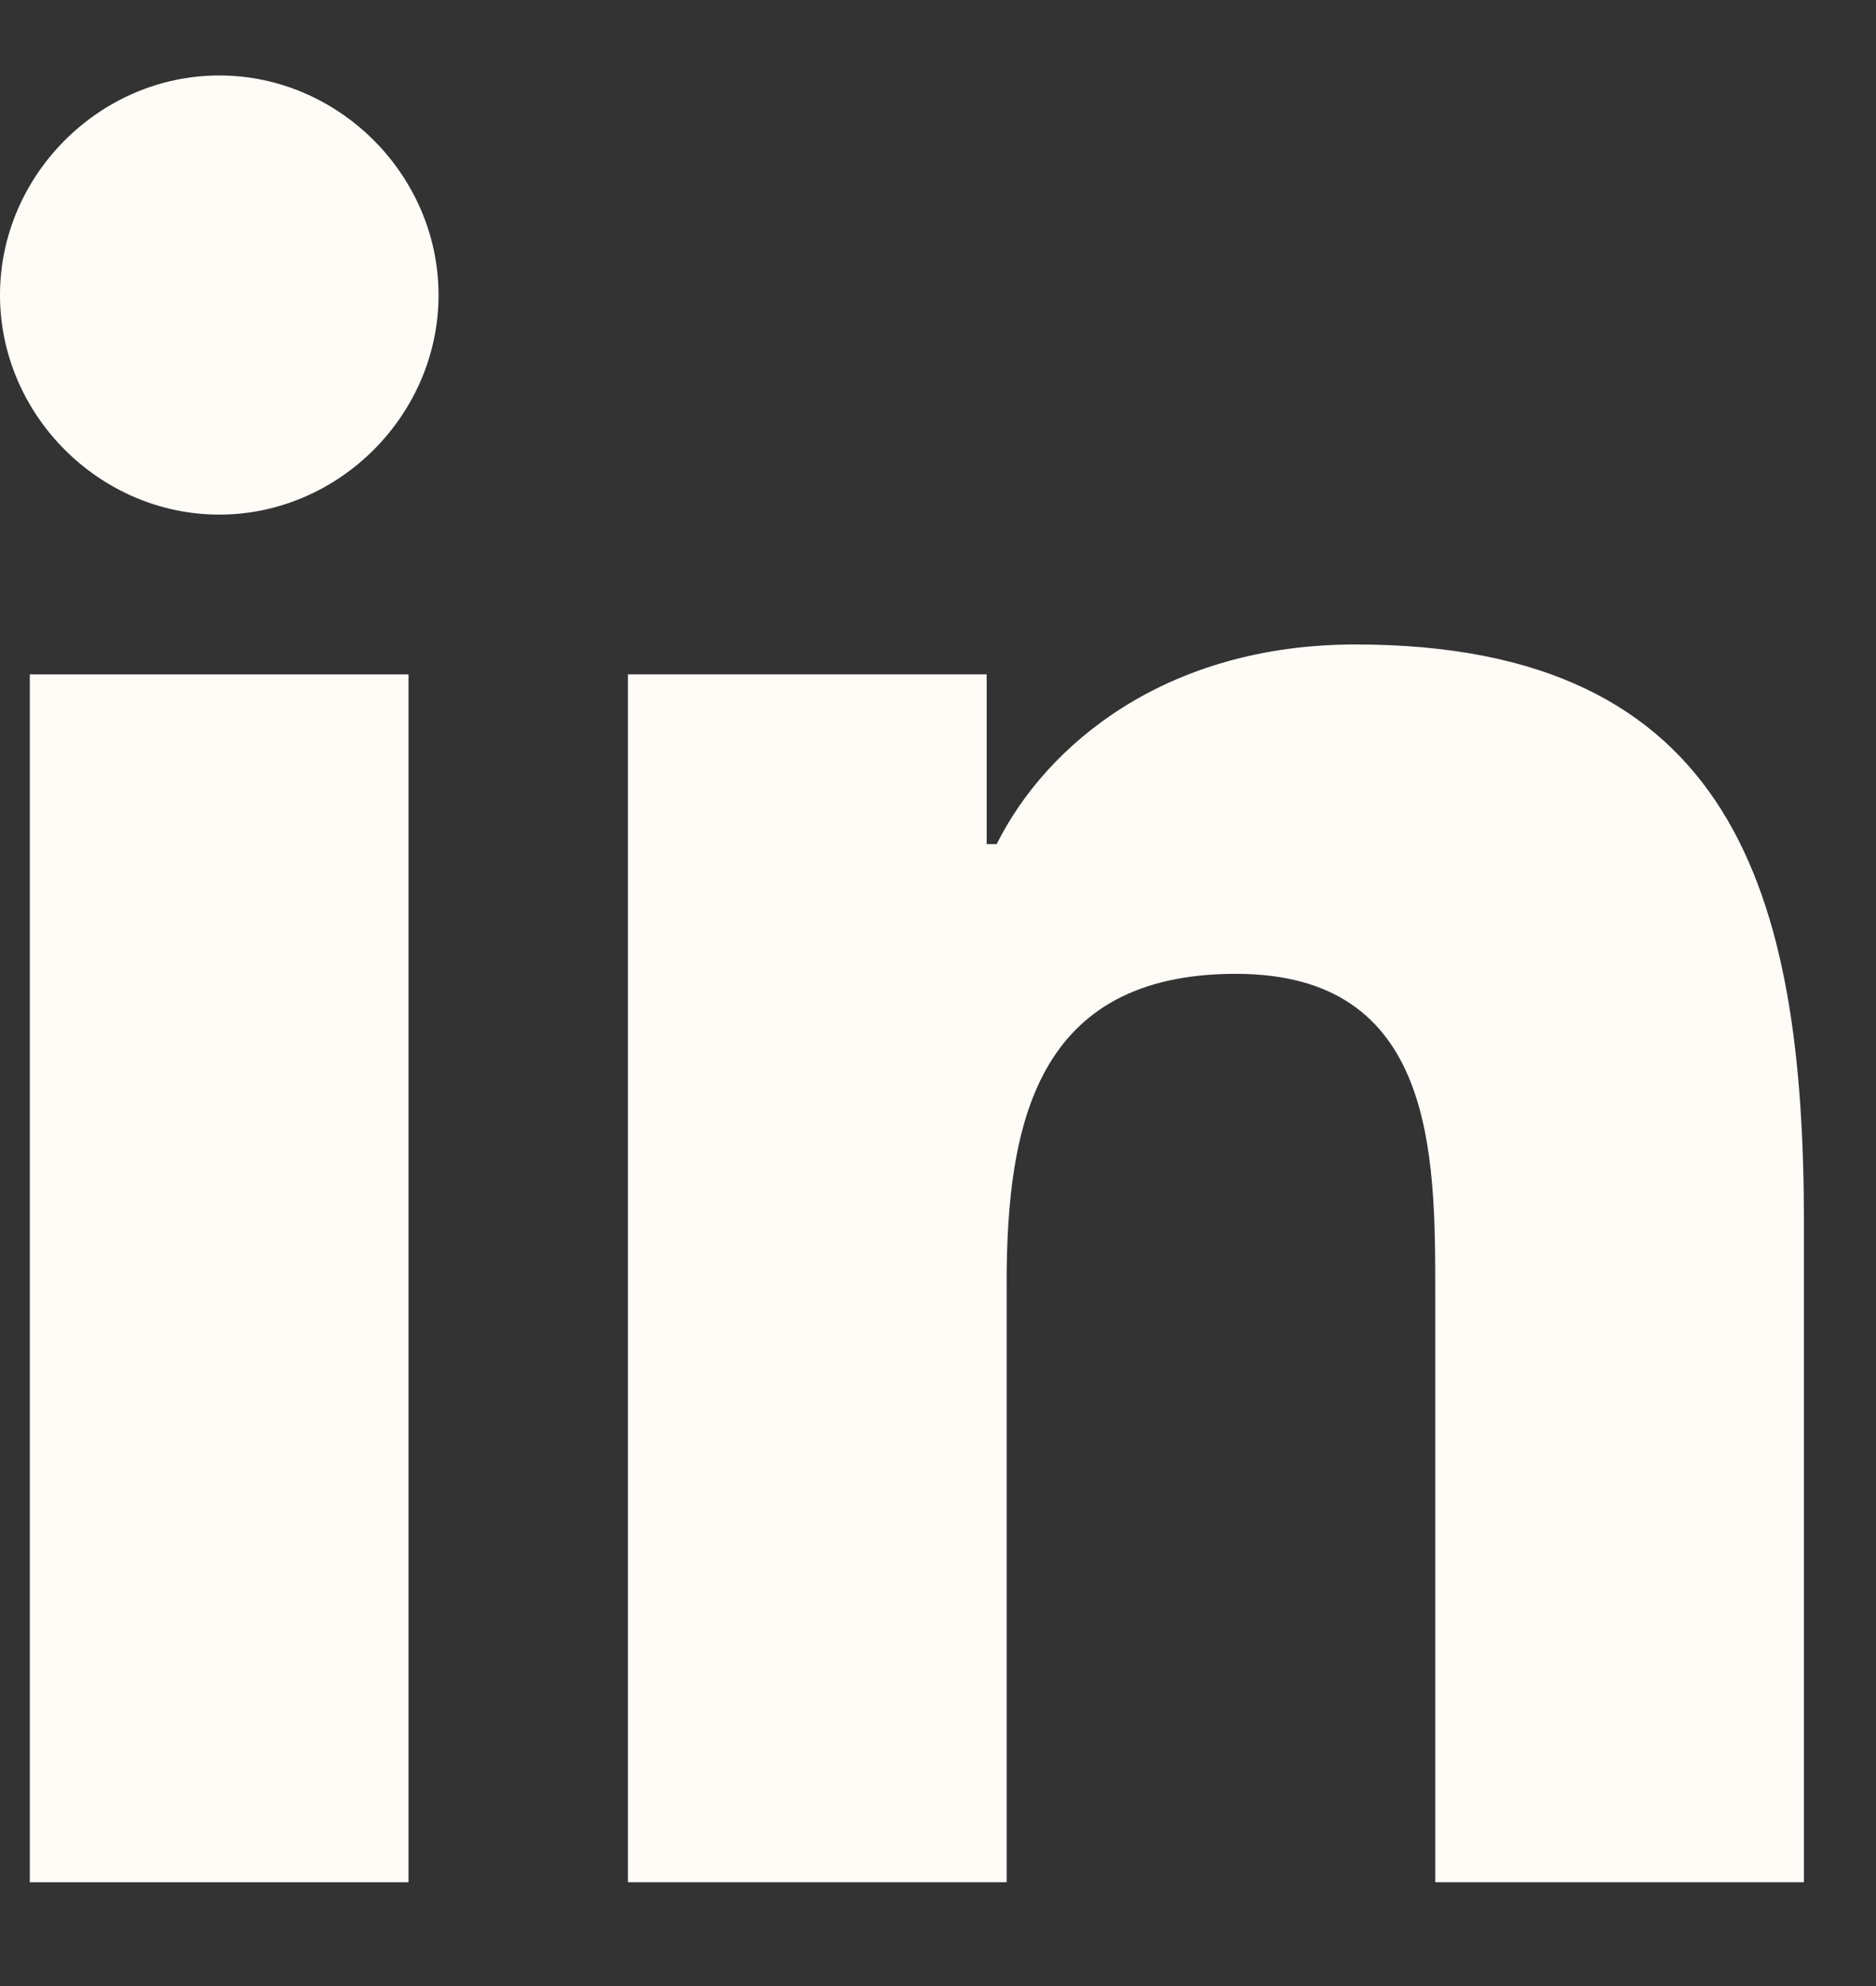 <svg width="17" height="18" viewBox="0 0 17 18" fill="none" xmlns="http://www.w3.org/2000/svg">
<rect x="0" y="0" width="17" height="18" fill="#333333" stroke="none"/>
<path d="M3.702 6.112H0.27V17.059H3.702V6.112Z" fill="#FFFCF8"/>
<path d="M1.987 4.664C0.903 4.664 0 3.76 0 2.674C0 1.588 0.903 0.684 1.987 0.684C3.071 0.684 3.974 1.588 3.974 2.674C3.974 3.76 3.071 4.664 1.987 4.664Z" fill="#FFFCF8"/>
<path d="M16.438 17.059H13.006V11.722C13.006 10.455 13.006 8.826 11.199 8.826C9.393 8.826 9.122 10.184 9.122 11.631V17.059H5.69V6.112H8.941V7.65H9.032C9.483 6.746 10.567 5.841 12.283 5.841C15.715 5.841 16.347 8.103 16.347 11.088V17.059H16.438Z" fill="#FFFCF8"/>
</svg>
